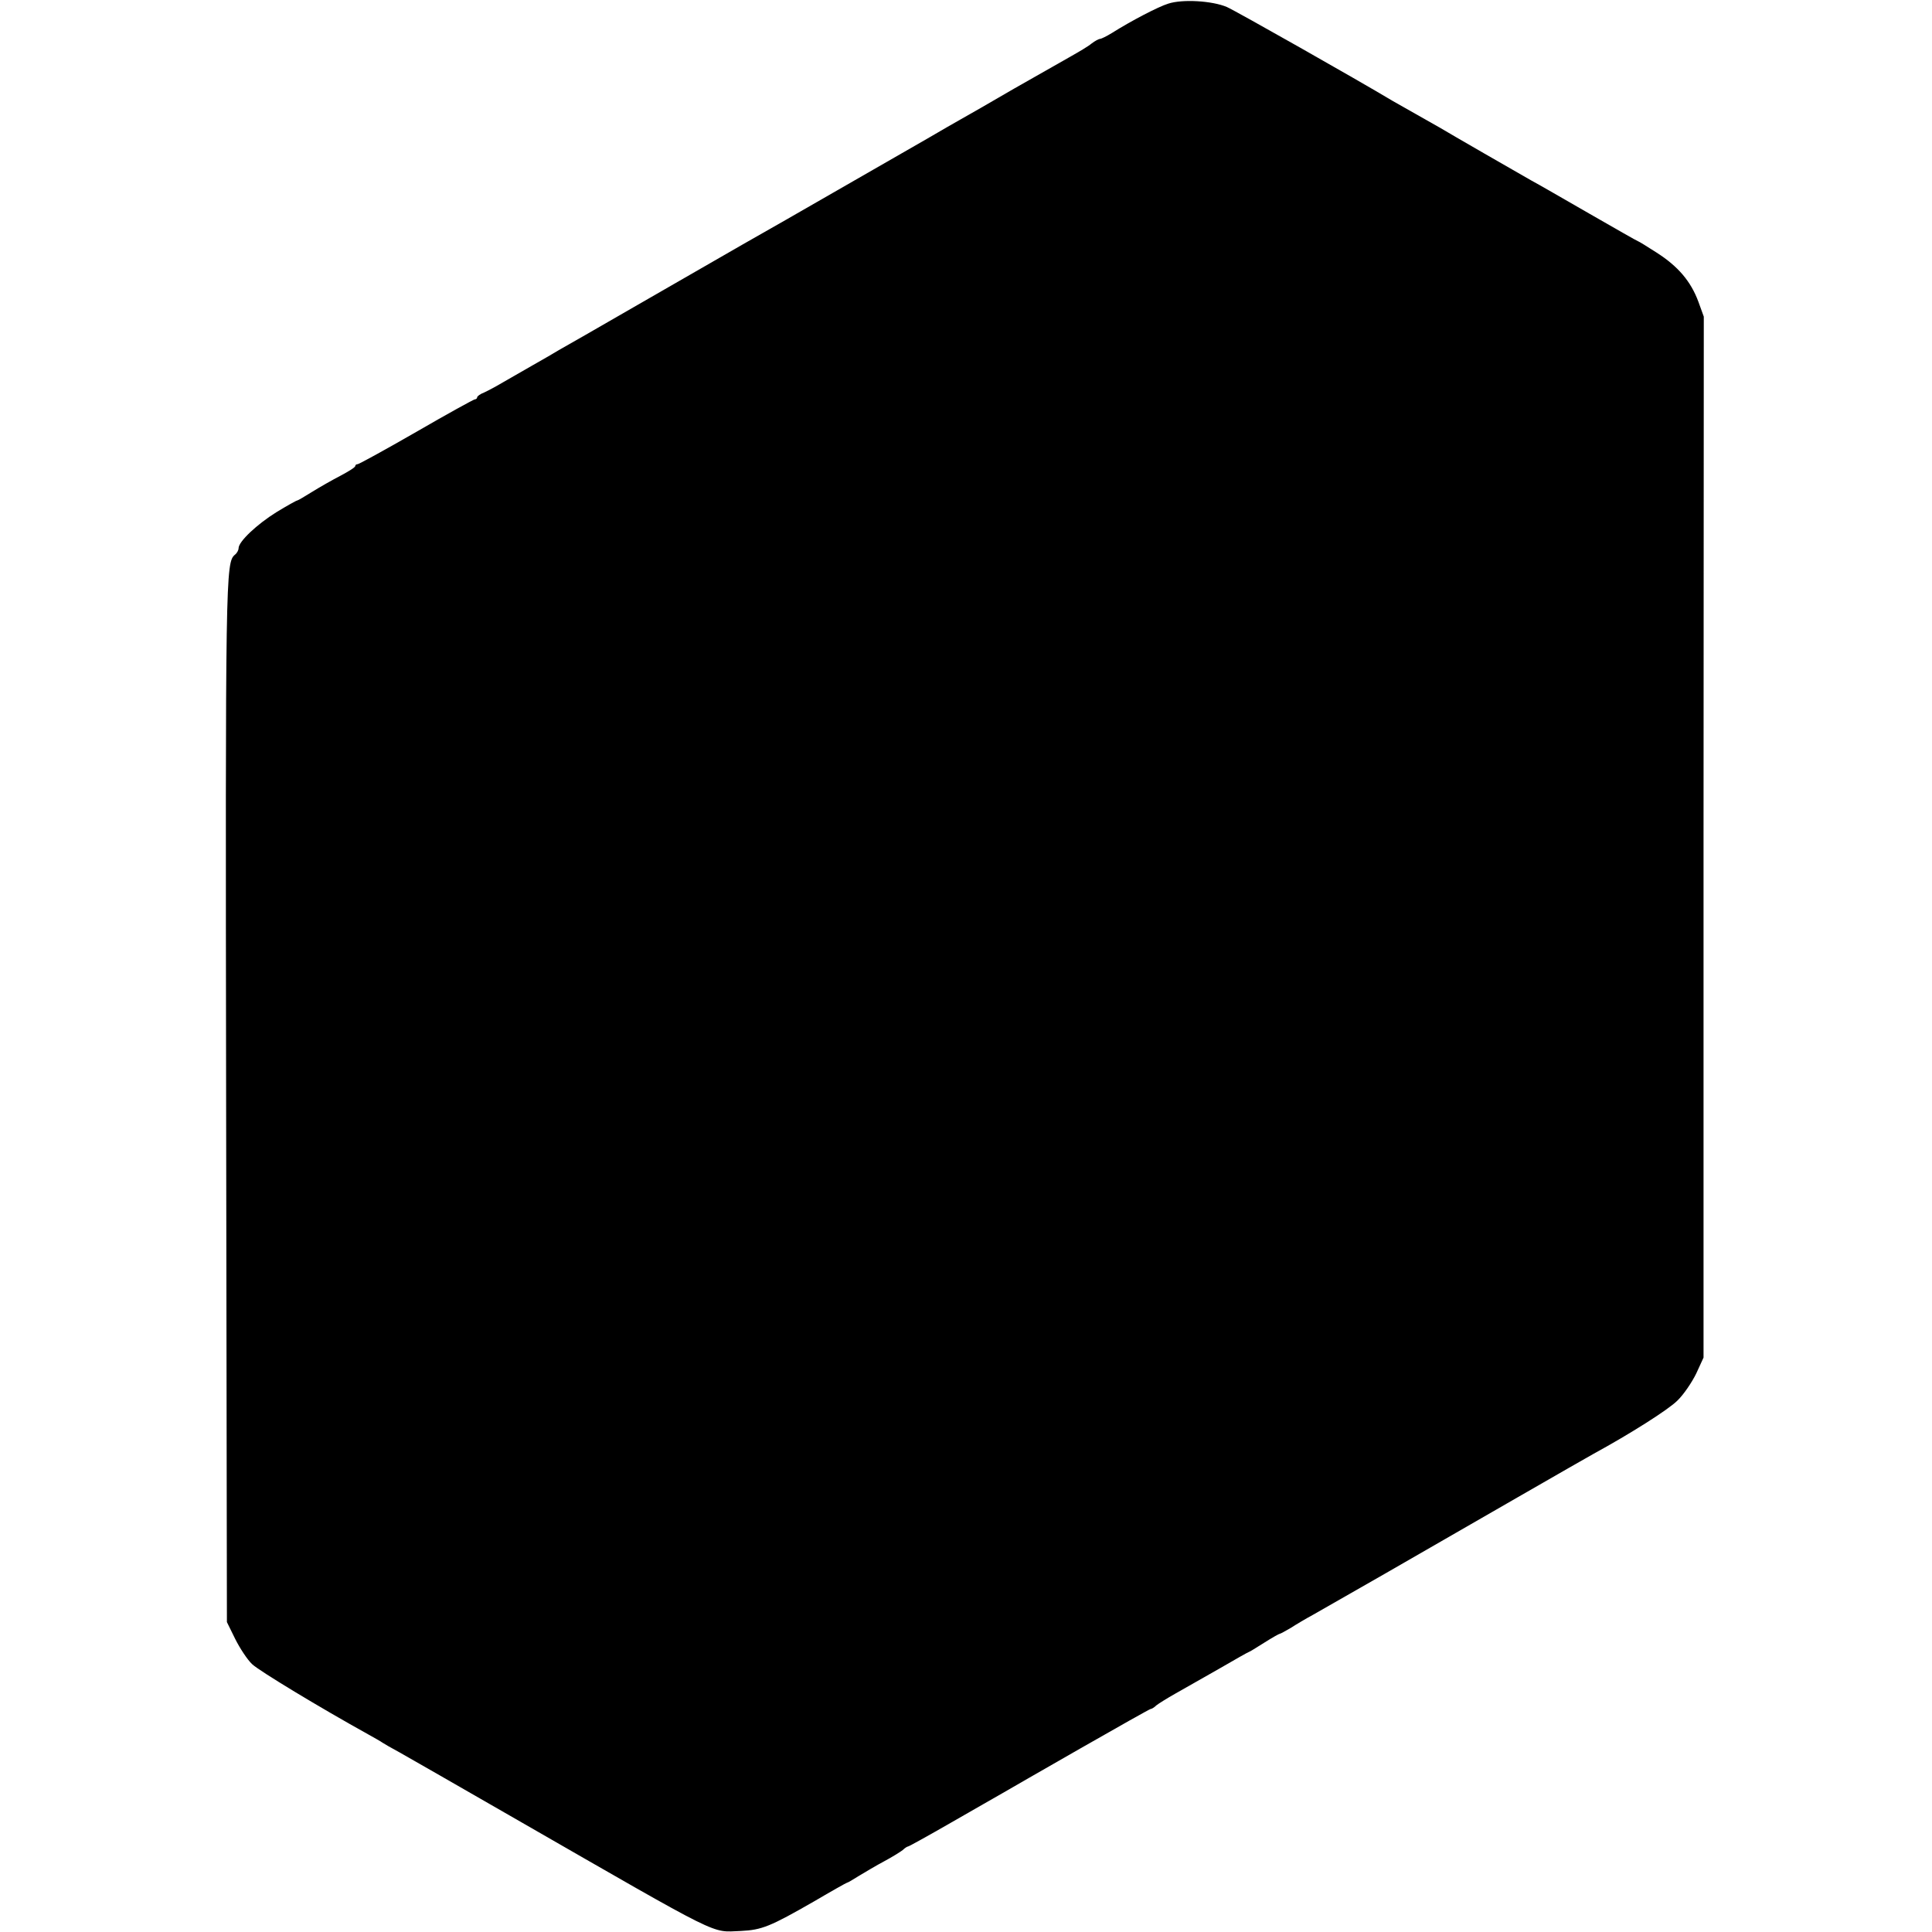 <?xml version="1.0" standalone="no"?>
<!DOCTYPE svg PUBLIC "-//W3C//DTD SVG 20010904//EN"
 "http://www.w3.org/TR/2001/REC-SVG-20010904/DTD/svg10.dtd">
<svg version="1.0" xmlns="http://www.w3.org/2000/svg"
 width="745pt" height="745pt" viewBox="0 0 745 745"
 preserveAspectRatio="xMidYMid meet">
<g transform="translate(0,745) scale(0.1,-0.1)"
fill="#000000" stroke="none">
<path d="M4505 7436 c-39 -12 -144 -67 -217 -113 -21 -13 -42 -23 -46 -23 -5
0 -20 -8 -33 -18 -13 -11 -49 -32 -79 -49 -30 -17 -129 -73 -220 -125 -91 -53
-183 -106 -205 -118 -22 -12 -80 -46 -130 -75 -73 -42 -367 -211 -545 -313
-19 -11 -93 -53 -165 -94 -71 -41 -254 -146 -405 -233 -151 -87 -288 -166
-305 -175 -16 -10 -61 -36 -100 -58 -38 -22 -90 -52 -115 -66 -25 -15 -57 -32
-72 -39 -16 -6 -28 -15 -28 -19 0 -4 -4 -8 -9 -8 -4 0 -106 -56 -225 -125
-120 -69 -222 -125 -227 -125 -5 0 -9 -3 -9 -7 0 -5 -26 -21 -58 -38 -31 -16
-80 -44 -109 -62 -29 -18 -54 -33 -57 -33 -3 0 -39 -20 -80 -45 -74 -46 -146
-113 -146 -139 0 -7 -6 -19 -14 -25 -36 -30 -37 -76 -34 -2121 l3 -1995 32
-65 c18 -36 47 -80 65 -97 27 -26 264 -169 448 -271 25 -14 50 -28 55 -32 6
-4 35 -21 65 -37 30 -17 233 -133 450 -258 811 -466 749 -435 867 -431 81 4
113 17 282 114 68 40 125 72 127 72 3 0 23 12 47 27 23 14 67 40 97 56 30 16
62 36 71 43 8 8 18 14 21 14 3 0 77 41 164 91 88 50 177 102 199 114 22 13
158 91 303 174 145 83 266 151 269 151 4 0 14 6 22 14 9 7 41 27 71 44 30 17
106 60 169 96 62 36 115 66 117 66 2 0 28 16 58 35 30 19 58 35 61 35 3 0 22
11 43 23 20 13 57 35 83 49 25 14 151 86 280 160 128 74 358 206 509 293 151
87 284 163 295 169 141 77 288 170 323 205 25 24 57 72 73 105 l28 61 0 2007
1 2007 -21 58 c-29 78 -78 136 -161 189 -37 24 -70 44 -72 44 -2 0 -86 48
-187 106 -101 58 -201 116 -224 128 -53 30 -310 178 -355 205 -19 11 -60 34
-90 51 -30 17 -71 40 -90 51 -135 81 -603 346 -639 362 -56 24 -171 31 -226
13z"/>
</g>
</svg>
